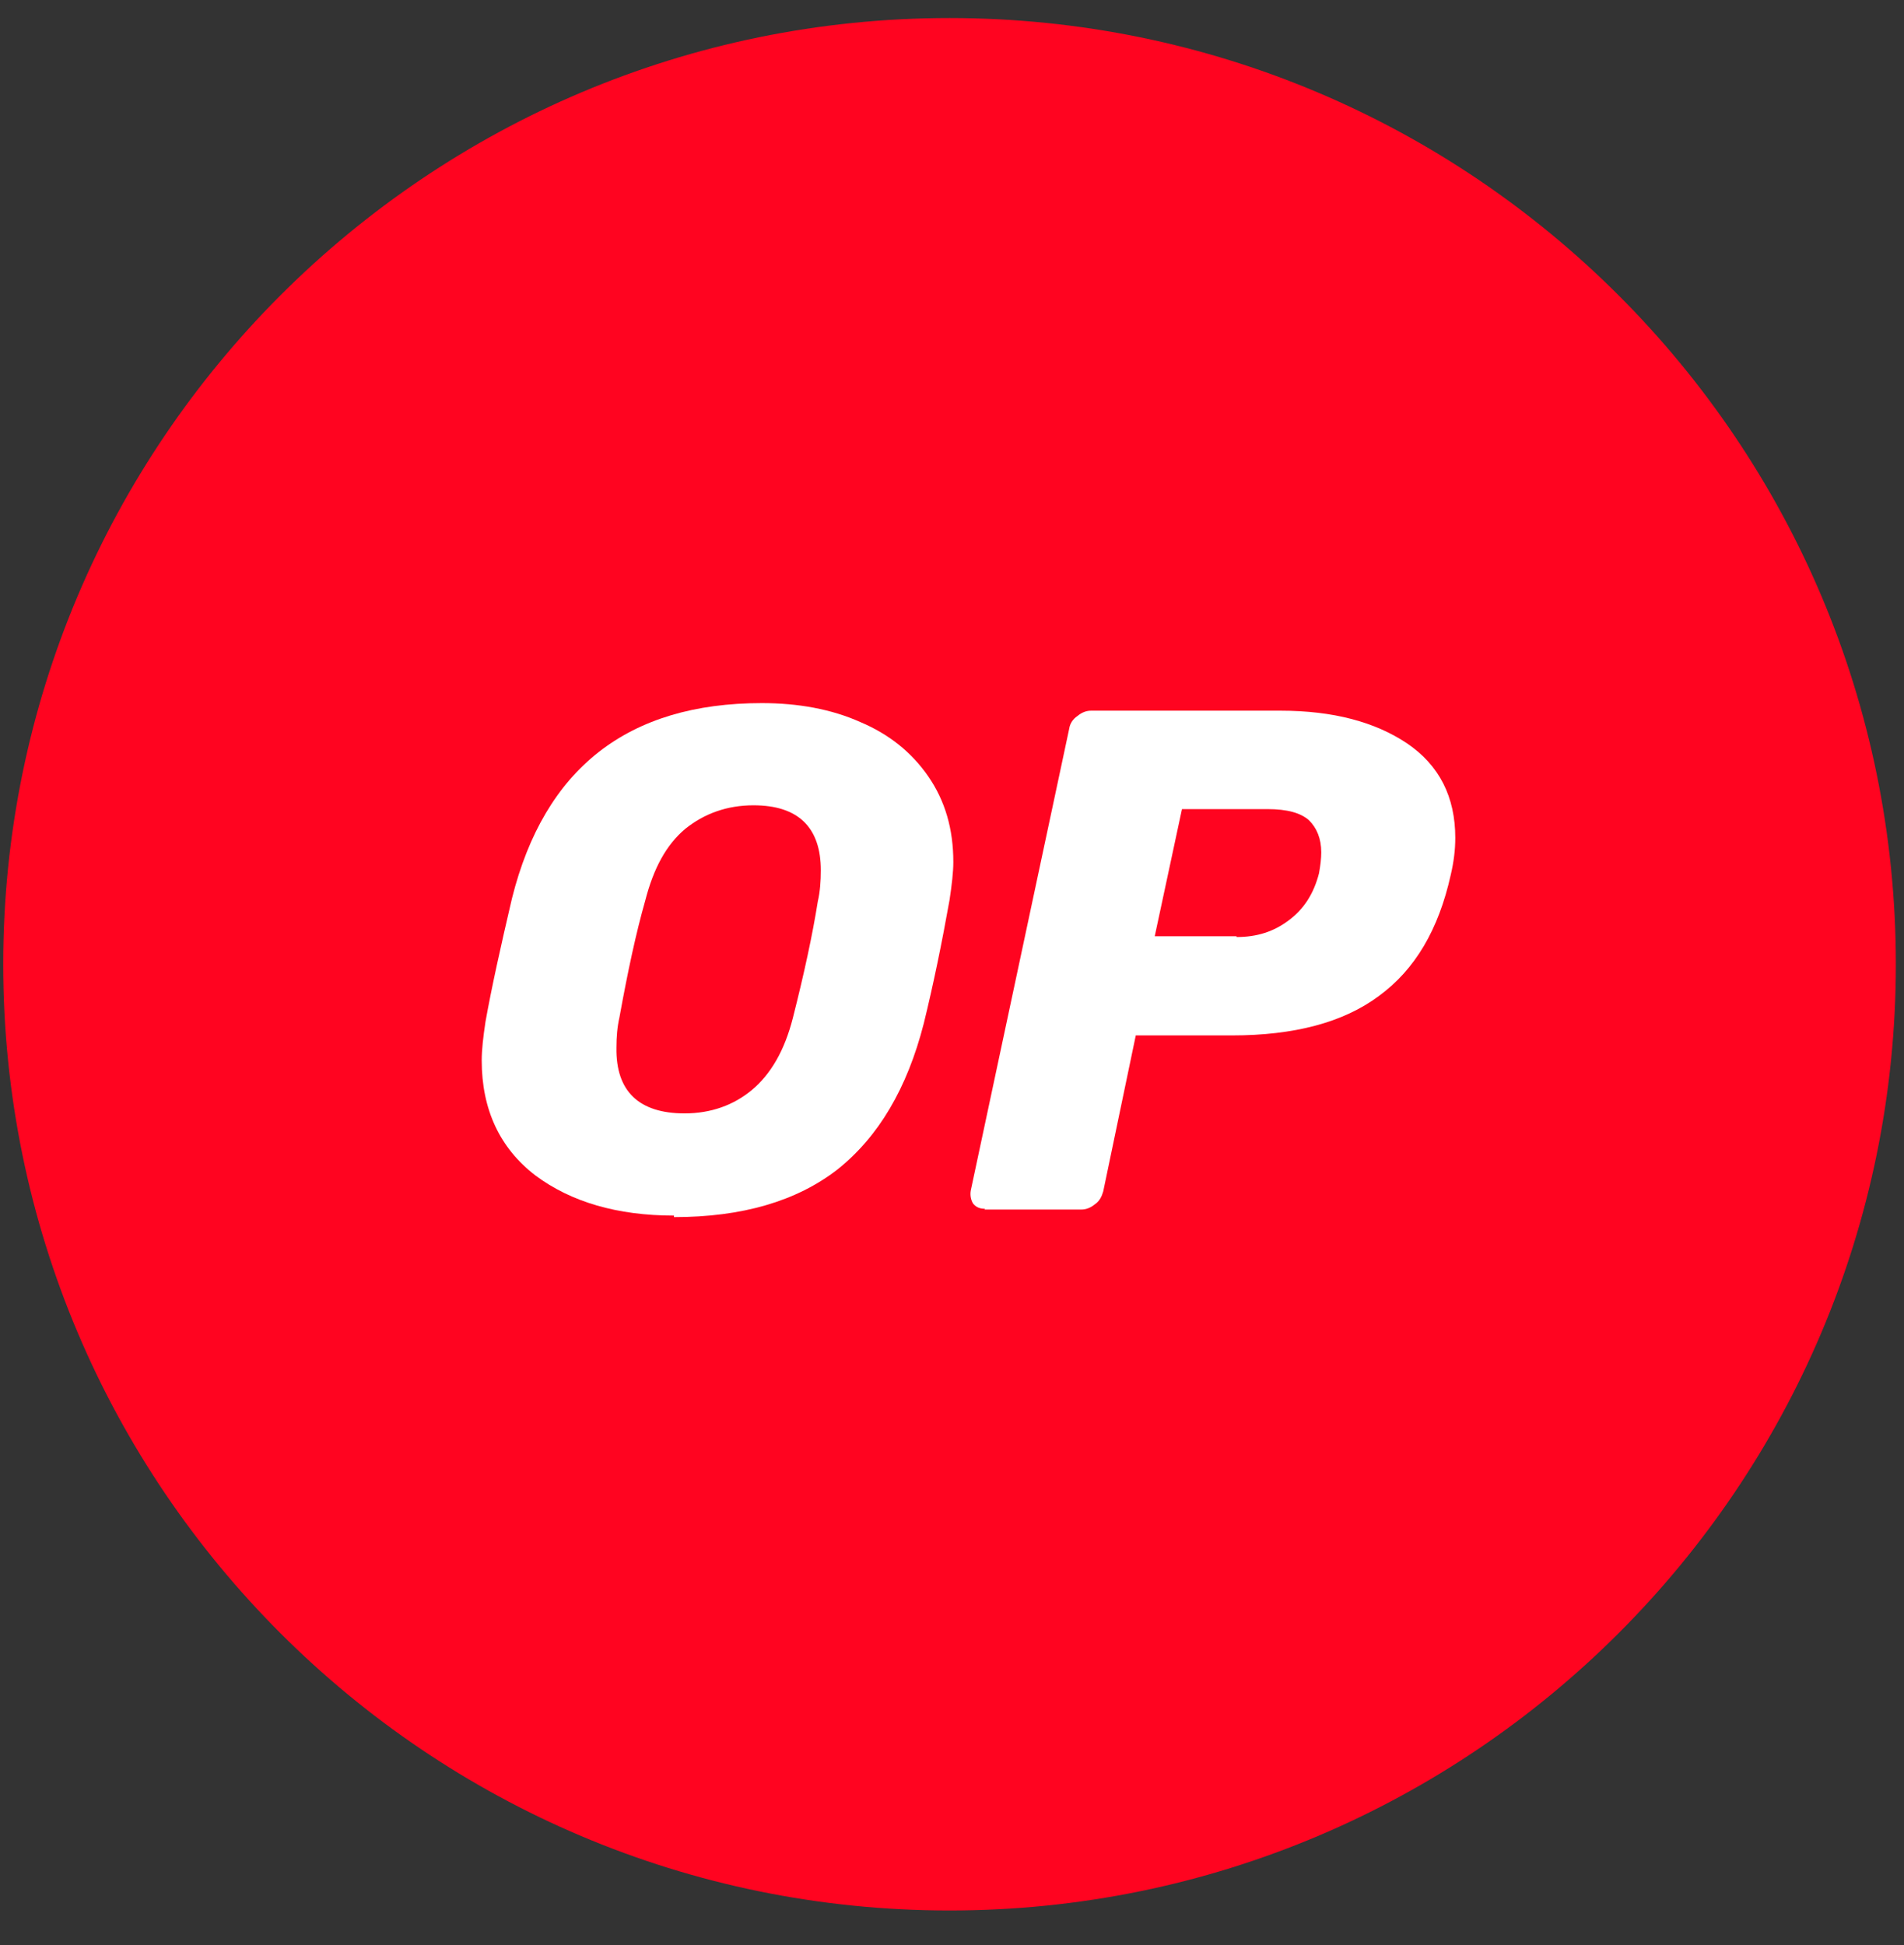 <svg width="46" height="47" viewBox="0 0 46 47" fill="none" xmlns="http://www.w3.org/2000/svg">
<rect x="0" y="0" width="46" height="47" fill="#333333" stroke="none"/>
<g clip-path="url(#clip0_254_2464)">
<path d="M45.803 23.298C45.803 10.678 35.56 0.436 22.94 0.436C10.32 0.436 0.078 10.678 0.078 23.298C0.078 35.918 10.32 46.16 22.94 46.16C35.56 46.16 45.803 35.918 45.803 23.298Z" fill="#FF0420"/>
<path d="M16.283 29.37C14.912 29.37 13.796 29.041 12.936 28.401C12.077 27.742 11.638 26.81 11.638 25.621C11.638 25.365 11.674 25.054 11.729 24.688C11.876 23.865 12.095 22.877 12.369 21.707C13.156 18.561 15.168 16.988 18.405 16.988C19.283 16.988 20.088 17.134 20.783 17.445C21.478 17.738 22.026 18.177 22.429 18.762C22.831 19.347 23.032 20.024 23.032 20.829C23.032 21.067 22.996 21.378 22.941 21.743C22.758 22.768 22.557 23.755 22.319 24.725C21.917 26.298 21.222 27.468 20.234 28.255C19.246 29.023 17.929 29.407 16.283 29.407V29.37ZM16.539 26.901C17.18 26.901 17.728 26.7 18.167 26.334C18.624 25.95 18.954 25.383 19.155 24.597C19.429 23.517 19.63 22.585 19.758 21.78C19.813 21.542 19.831 21.286 19.831 21.03C19.831 19.988 19.283 19.457 18.204 19.457C17.564 19.457 17.015 19.658 16.558 20.024C16.1 20.408 15.79 20.975 15.588 21.762C15.369 22.53 15.168 23.463 14.966 24.578C14.912 24.816 14.893 25.054 14.893 25.31C14.875 26.371 15.442 26.901 16.539 26.901Z" fill="white"/>
<path d="M23.801 29.206C23.673 29.206 23.581 29.169 23.508 29.078C23.453 28.986 23.435 28.876 23.453 28.767L25.831 17.61C25.849 17.482 25.922 17.372 26.032 17.299C26.142 17.207 26.252 17.171 26.361 17.171H30.934C32.214 17.171 33.22 17.445 33.988 17.957C34.775 18.488 35.159 19.256 35.159 20.244C35.159 20.536 35.122 20.829 35.049 21.14C34.756 22.457 34.189 23.426 33.311 24.066C32.452 24.706 31.263 25.017 29.763 25.017H27.44L26.654 28.785C26.617 28.913 26.562 29.023 26.453 29.096C26.343 29.187 26.233 29.224 26.123 29.224H23.782L23.801 29.206ZM29.873 22.64C30.367 22.64 30.769 22.512 31.135 22.237C31.501 21.963 31.738 21.597 31.866 21.103C31.903 20.902 31.921 20.738 31.921 20.591C31.921 20.262 31.812 20.006 31.629 19.823C31.427 19.64 31.098 19.549 30.623 19.549H28.556L27.898 22.621H29.873V22.64Z" fill="white"/>
</g>
<defs>
<clipPath id="clip0_254_2464">
<rect width="45.724" height="45.724" fill="white" transform="translate(0.078 0.436)"/>
</clipPath>
</defs>
</svg>
